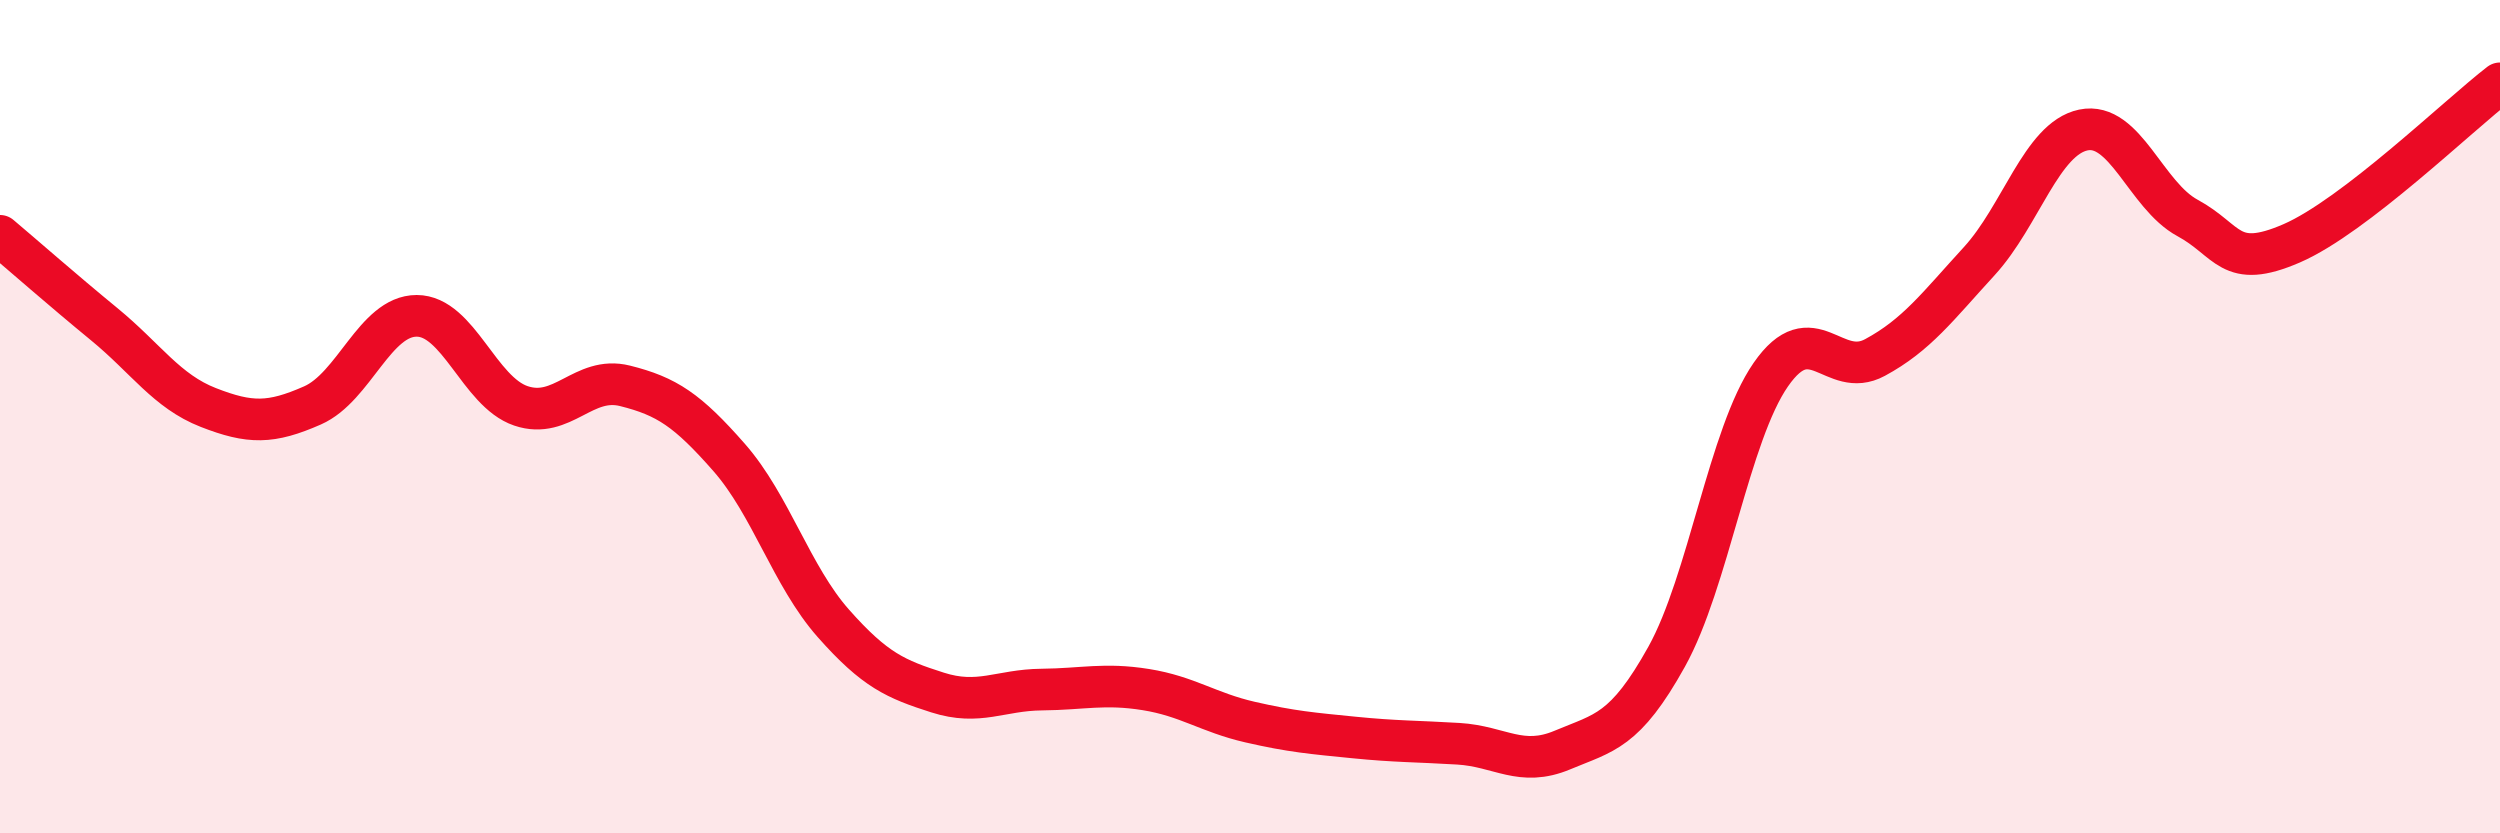 
    <svg width="60" height="20" viewBox="0 0 60 20" xmlns="http://www.w3.org/2000/svg">
      <path
        d="M 0,5.66 C 0.5,6.08 1.5,6.96 2.5,7.78 C 3.5,8.6 4,9.39 5,9.78 C 6,10.17 6.5,10.17 7.5,9.73 C 8.5,9.29 9,7.58 10,7.58 C 11,7.58 11.5,9.4 12.5,9.74 C 13.5,10.08 14,9.01 15,9.26 C 16,9.51 16.5,9.84 17.5,10.98 C 18.5,12.12 19,13.83 20,14.96 C 21,16.09 21.5,16.3 22.5,16.62 C 23.5,16.94 24,16.56 25,16.55 C 26,16.54 26.5,16.39 27.5,16.55 C 28.5,16.71 29,17.1 30,17.33 C 31,17.56 31.5,17.6 32.5,17.7 C 33.5,17.8 34,17.79 35,17.85 C 36,17.91 36.5,18.42 37.5,18 C 38.5,17.58 39,17.56 40,15.76 C 41,13.96 41.5,10.43 42.5,8.99 C 43.5,7.55 44,9.12 45,8.58 C 46,8.04 46.5,7.36 47.5,6.27 C 48.5,5.18 49,3.33 50,3.12 C 51,2.91 51.5,4.69 52.5,5.23 C 53.5,5.77 53.5,6.49 55,5.84 C 56.5,5.19 59,2.77 60,2L60 20L0 20Z"
        fill="#EB0A25"
        opacity="0.1"
        stroke-linecap="round"
        stroke-linejoin="round"
      />
      <path
        d="M 0,5.66 C 0.5,6.08 1.5,6.96 2.5,7.78 C 3.5,8.6 4,9.39 5,9.78 C 6,10.17 6.5,10.17 7.5,9.73 C 8.5,9.29 9,7.58 10,7.58 C 11,7.58 11.5,9.4 12.5,9.74 C 13.5,10.08 14,9.01 15,9.26 C 16,9.51 16.5,9.84 17.5,10.98 C 18.5,12.12 19,13.83 20,14.96 C 21,16.09 21.5,16.3 22.5,16.62 C 23.5,16.94 24,16.56 25,16.55 C 26,16.54 26.5,16.39 27.5,16.55 C 28.5,16.71 29,17.1 30,17.33 C 31,17.56 31.5,17.6 32.5,17.7 C 33.5,17.8 34,17.79 35,17.85 C 36,17.91 36.5,18.42 37.5,18 C 38.5,17.58 39,17.56 40,15.76 C 41,13.96 41.5,10.43 42.5,8.99 C 43.5,7.55 44,9.12 45,8.58 C 46,8.04 46.5,7.36 47.5,6.27 C 48.5,5.18 49,3.33 50,3.12 C 51,2.91 51.5,4.69 52.5,5.23 C 53.5,5.77 53.5,6.49 55,5.84 C 56.5,5.19 59,2.77 60,2"
        stroke="#EB0A25"
        stroke-width="1"
        fill="none"
        stroke-linecap="round"
        stroke-linejoin="round"
      />
    </svg>
  